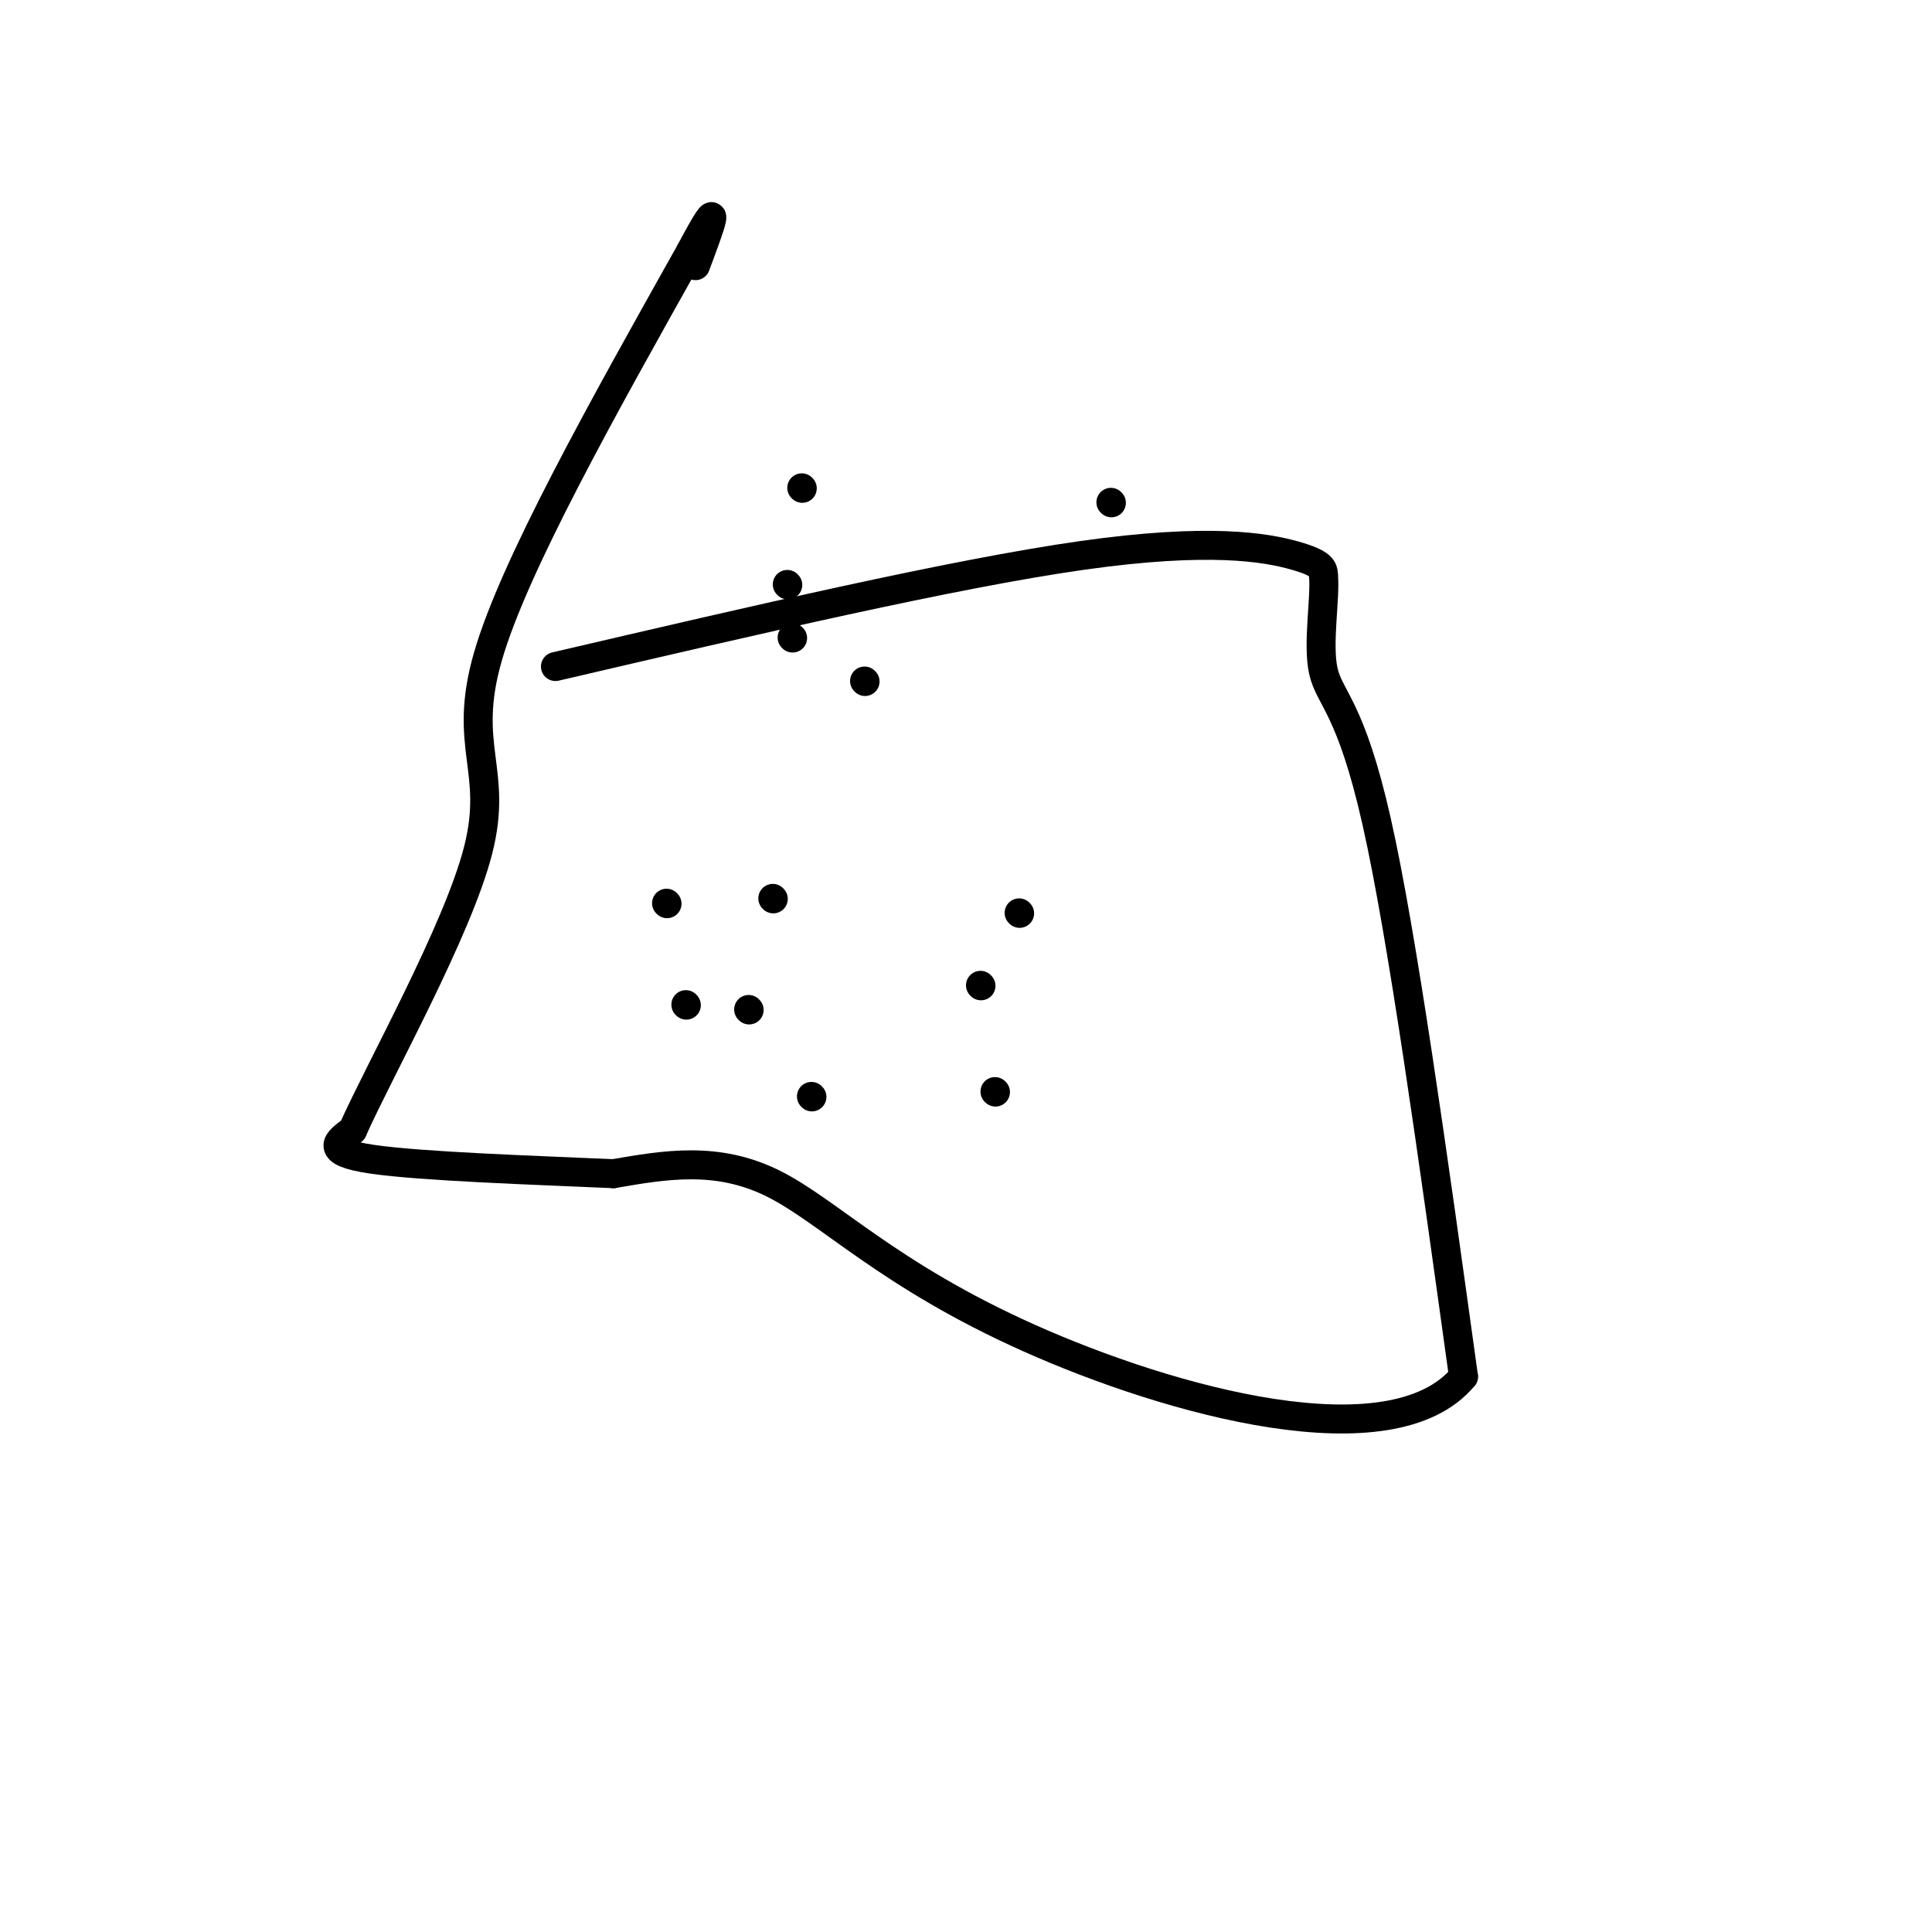 <svg viewBox='0 0 400 400' version='1.1' xmlns='http://www.w3.org/2000/svg' xmlns:xlink='http://www.w3.org/1999/xlink'><g fill='none' stroke='#000000' stroke-width='6' stroke-linecap='round' stroke-linejoin='round'><path d='M115,138c41.267,-9.622 82.533,-19.244 109,-23c26.467,-3.756 38.133,-1.644 44,0c5.867,1.644 5.933,2.822 6,4'/><path d='M274,119c0.488,4.667 -1.292,14.333 0,20c1.292,5.667 5.655,7.333 11,31c5.345,23.667 11.673,69.333 18,115'/><path d='M303,285c-14.810,17.869 -60.833,5.042 -90,-8c-29.167,-13.042 -41.476,-26.298 -53,-32c-11.524,-5.702 -22.262,-3.851 -33,-2'/><path d='M127,243c-16.067,-0.711 -39.733,-1.489 -50,-3c-10.267,-1.511 -7.133,-3.756 -4,-6'/><path d='M73,234c5.643,-12.667 21.750,-41.333 26,-58c4.250,-16.667 -3.357,-21.333 2,-40c5.357,-18.667 23.679,-51.333 42,-84'/><path d='M143,52c7.167,-13.500 4.083,-5.250 1,3'/><path d='M138,187c0.000,0.000 0.100,0.100 0.1,0.1'/><path d='M160,186c0.000,0.000 0.100,0.100 0.1,0.1'/><path d='M211,189c0.000,0.000 0.100,0.100 0.1,0.1'/><path d='M203,204c0.000,0.000 0.100,0.100 0.1,0.1'/><path d='M155,209c0.000,0.000 0.100,0.100 0.1,0.1'/><path d='M142,208c0.000,0.000 0.100,0.100 0.1,0.1'/><path d='M168,227c0.000,0.000 0.100,0.100 0.1,0.1'/><path d='M206,226c0.000,0.000 0.100,0.100 0.1,0.1'/><path d='M230,104c0.000,0.000 0.100,0.100 0.1,0.1'/><path d='M166,101c0.000,0.000 0.100,0.100 0.1,0.1'/><path d='M163,121c0.000,0.000 0.100,0.100 0.1,0.1'/><path d='M164,132c0.000,0.000 0.100,0.100 0.1,0.1'/><path d='M179,141c0.000,0.000 0.100,0.100 0.1,0.1'/></g>
</svg>